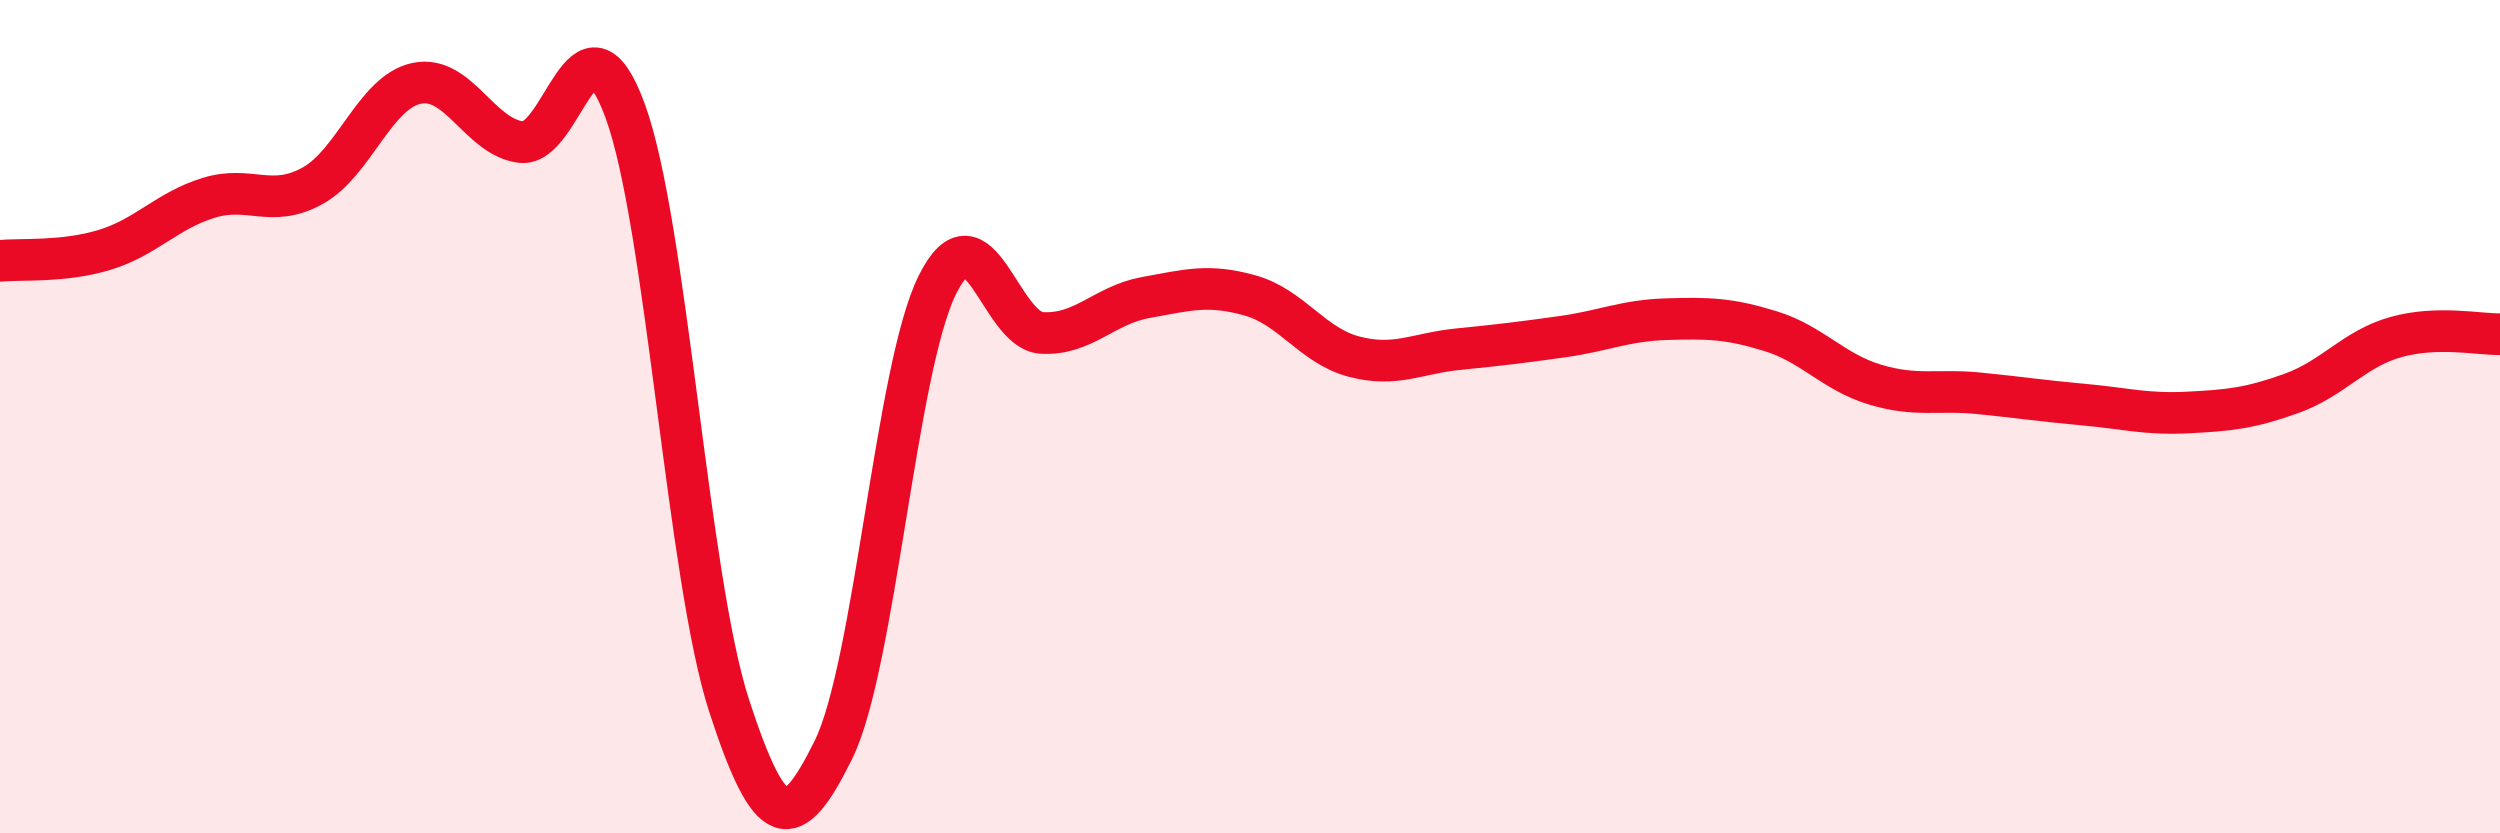
    <svg width="60" height="20" viewBox="0 0 60 20" xmlns="http://www.w3.org/2000/svg">
      <path
        d="M 0,6.26 C 0.5,6.21 1.5,6.3 2.5,6 C 3.5,5.7 4,5.06 5,4.75 C 6,4.44 6.5,5.01 7.5,4.46 C 8.5,3.91 9,2.21 10,2 C 11,1.79 11.5,3.28 12.5,3.41 C 13.5,3.54 14,-0.06 15,2.65 C 16,5.36 16.5,13.87 17.5,16.94 C 18.5,20.01 19,20.02 20,18 C 21,15.98 21.5,8.83 22.5,6.83 C 23.5,4.83 24,7.93 25,7.99 C 26,8.05 26.5,7.32 27.5,7.14 C 28.5,6.96 29,6.81 30,7.09 C 31,7.37 31.5,8.3 32.5,8.56 C 33.5,8.82 34,8.48 35,8.38 C 36,8.28 36.5,8.22 37.5,8.08 C 38.5,7.94 39,7.69 40,7.66 C 41,7.63 41.5,7.64 42.5,7.95 C 43.5,8.26 44,8.93 45,9.23 C 46,9.53 46.5,9.34 47.5,9.44 C 48.5,9.54 49,9.62 50,9.71 C 51,9.8 51.5,9.95 52.5,9.9 C 53.5,9.85 54,9.8 55,9.44 C 56,9.08 56.5,8.37 57.5,8.09 C 58.5,7.81 59.5,8.03 60,8.02L60 20L0 20Z"
        fill="#EB0A25"
        opacity="0.1"
        stroke-linecap="round"
        stroke-linejoin="round"
      />
      <path
        d="M 0,6.26 C 0.5,6.21 1.5,6.3 2.5,6 C 3.5,5.7 4,5.06 5,4.75 C 6,4.44 6.5,5.01 7.5,4.46 C 8.5,3.91 9,2.21 10,2 C 11,1.79 11.5,3.28 12.5,3.41 C 13.5,3.54 14,-0.06 15,2.65 C 16,5.36 16.5,13.87 17.5,16.94 C 18.5,20.01 19,20.02 20,18 C 21,15.98 21.5,8.83 22.5,6.83 C 23.5,4.83 24,7.93 25,7.99 C 26,8.05 26.5,7.32 27.5,7.14 C 28.5,6.96 29,6.81 30,7.09 C 31,7.37 31.5,8.3 32.5,8.56 C 33.5,8.82 34,8.48 35,8.38 C 36,8.28 36.5,8.22 37.5,8.08 C 38.5,7.94 39,7.69 40,7.66 C 41,7.63 41.5,7.64 42.5,7.95 C 43.5,8.26 44,8.93 45,9.23 C 46,9.53 46.5,9.34 47.5,9.44 C 48.5,9.54 49,9.62 50,9.71 C 51,9.8 51.5,9.95 52.5,9.9 C 53.5,9.85 54,9.8 55,9.44 C 56,9.08 56.5,8.37 57.5,8.09 C 58.5,7.81 59.5,8.03 60,8.02"
        stroke="#EB0A25"
        stroke-width="1"
        fill="none"
        stroke-linecap="round"
        stroke-linejoin="round"
      />
    </svg>
  